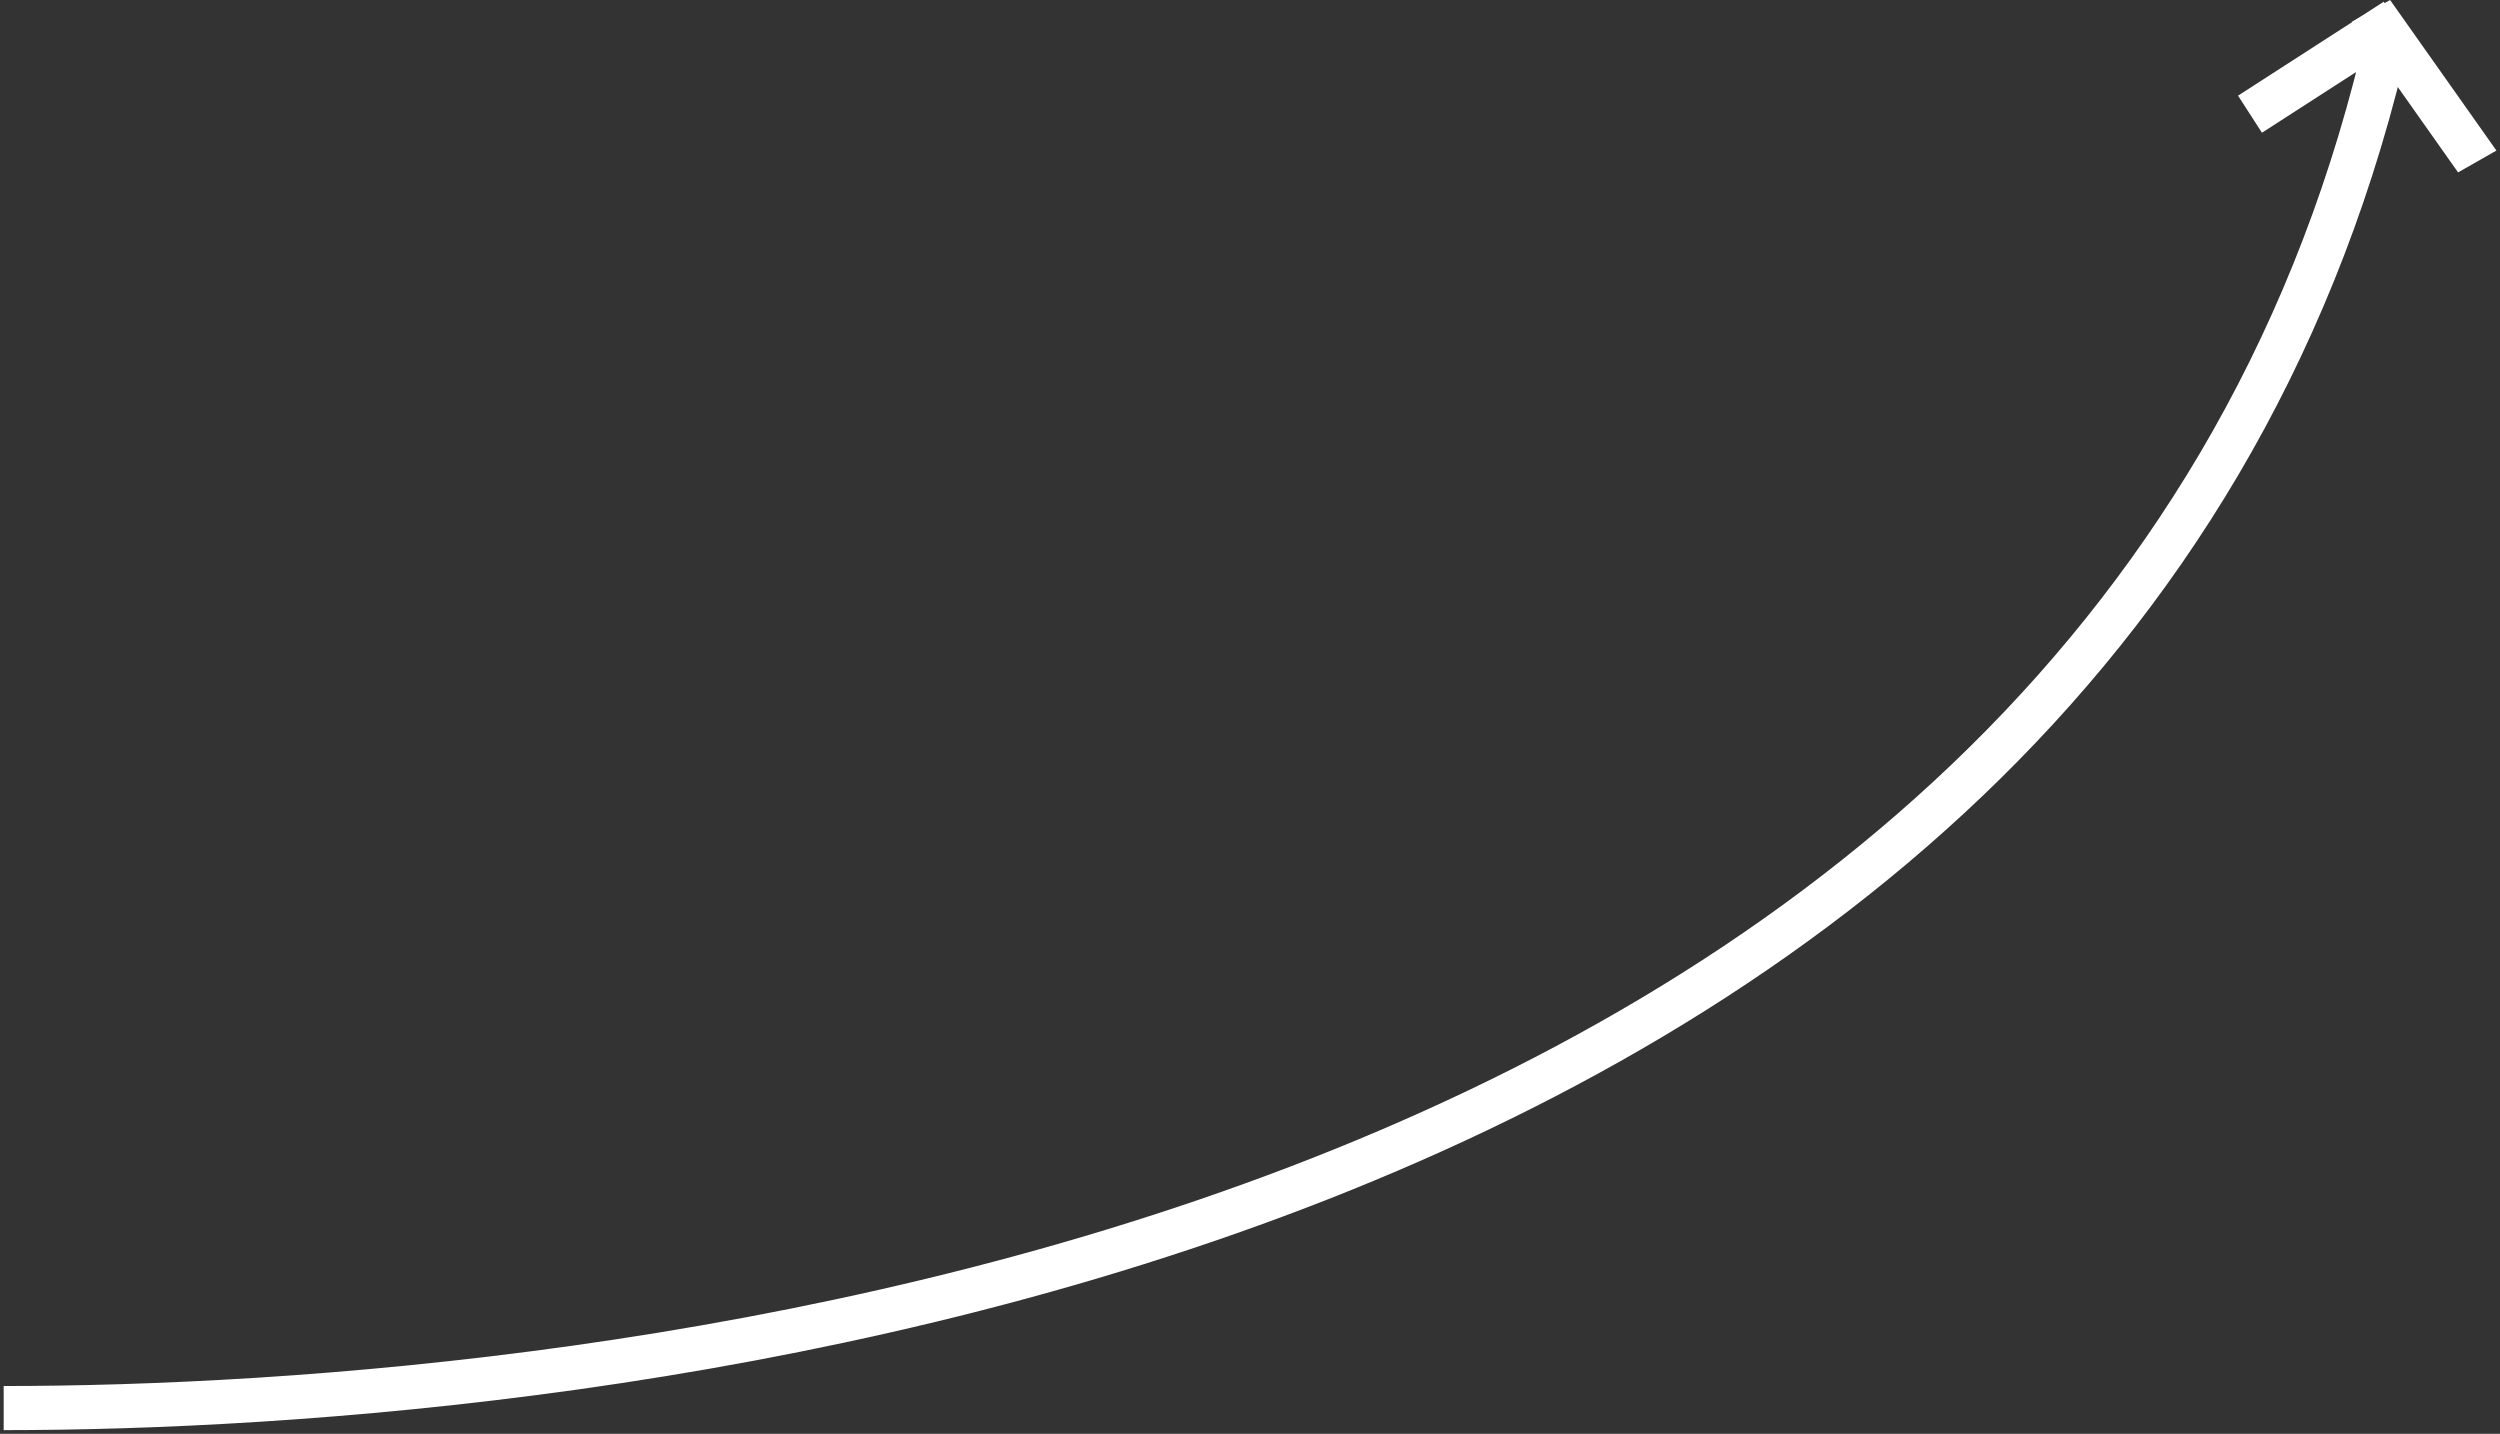 <?xml version="1.0" encoding="UTF-8"?> <svg xmlns="http://www.w3.org/2000/svg" width="340" height="195" viewBox="0 0 340 195" fill="none"><rect x="0" y="0" width="340" height="195" fill="#333333" stroke="none"/> <path d="M0.5 191.498C78.5 191.498 284 172.643 324 7.906" stroke="white" stroke-width="6"></path> <line y1="-3" x2="25.063" y2="-3" transform="matrix(0.577 0.817 0.869 -0.495 325.052 0)" stroke="white" stroke-width="6"></line> <path d="M325.814 2.755L306 15.531" stroke="white" stroke-width="6"></path> </svg> 